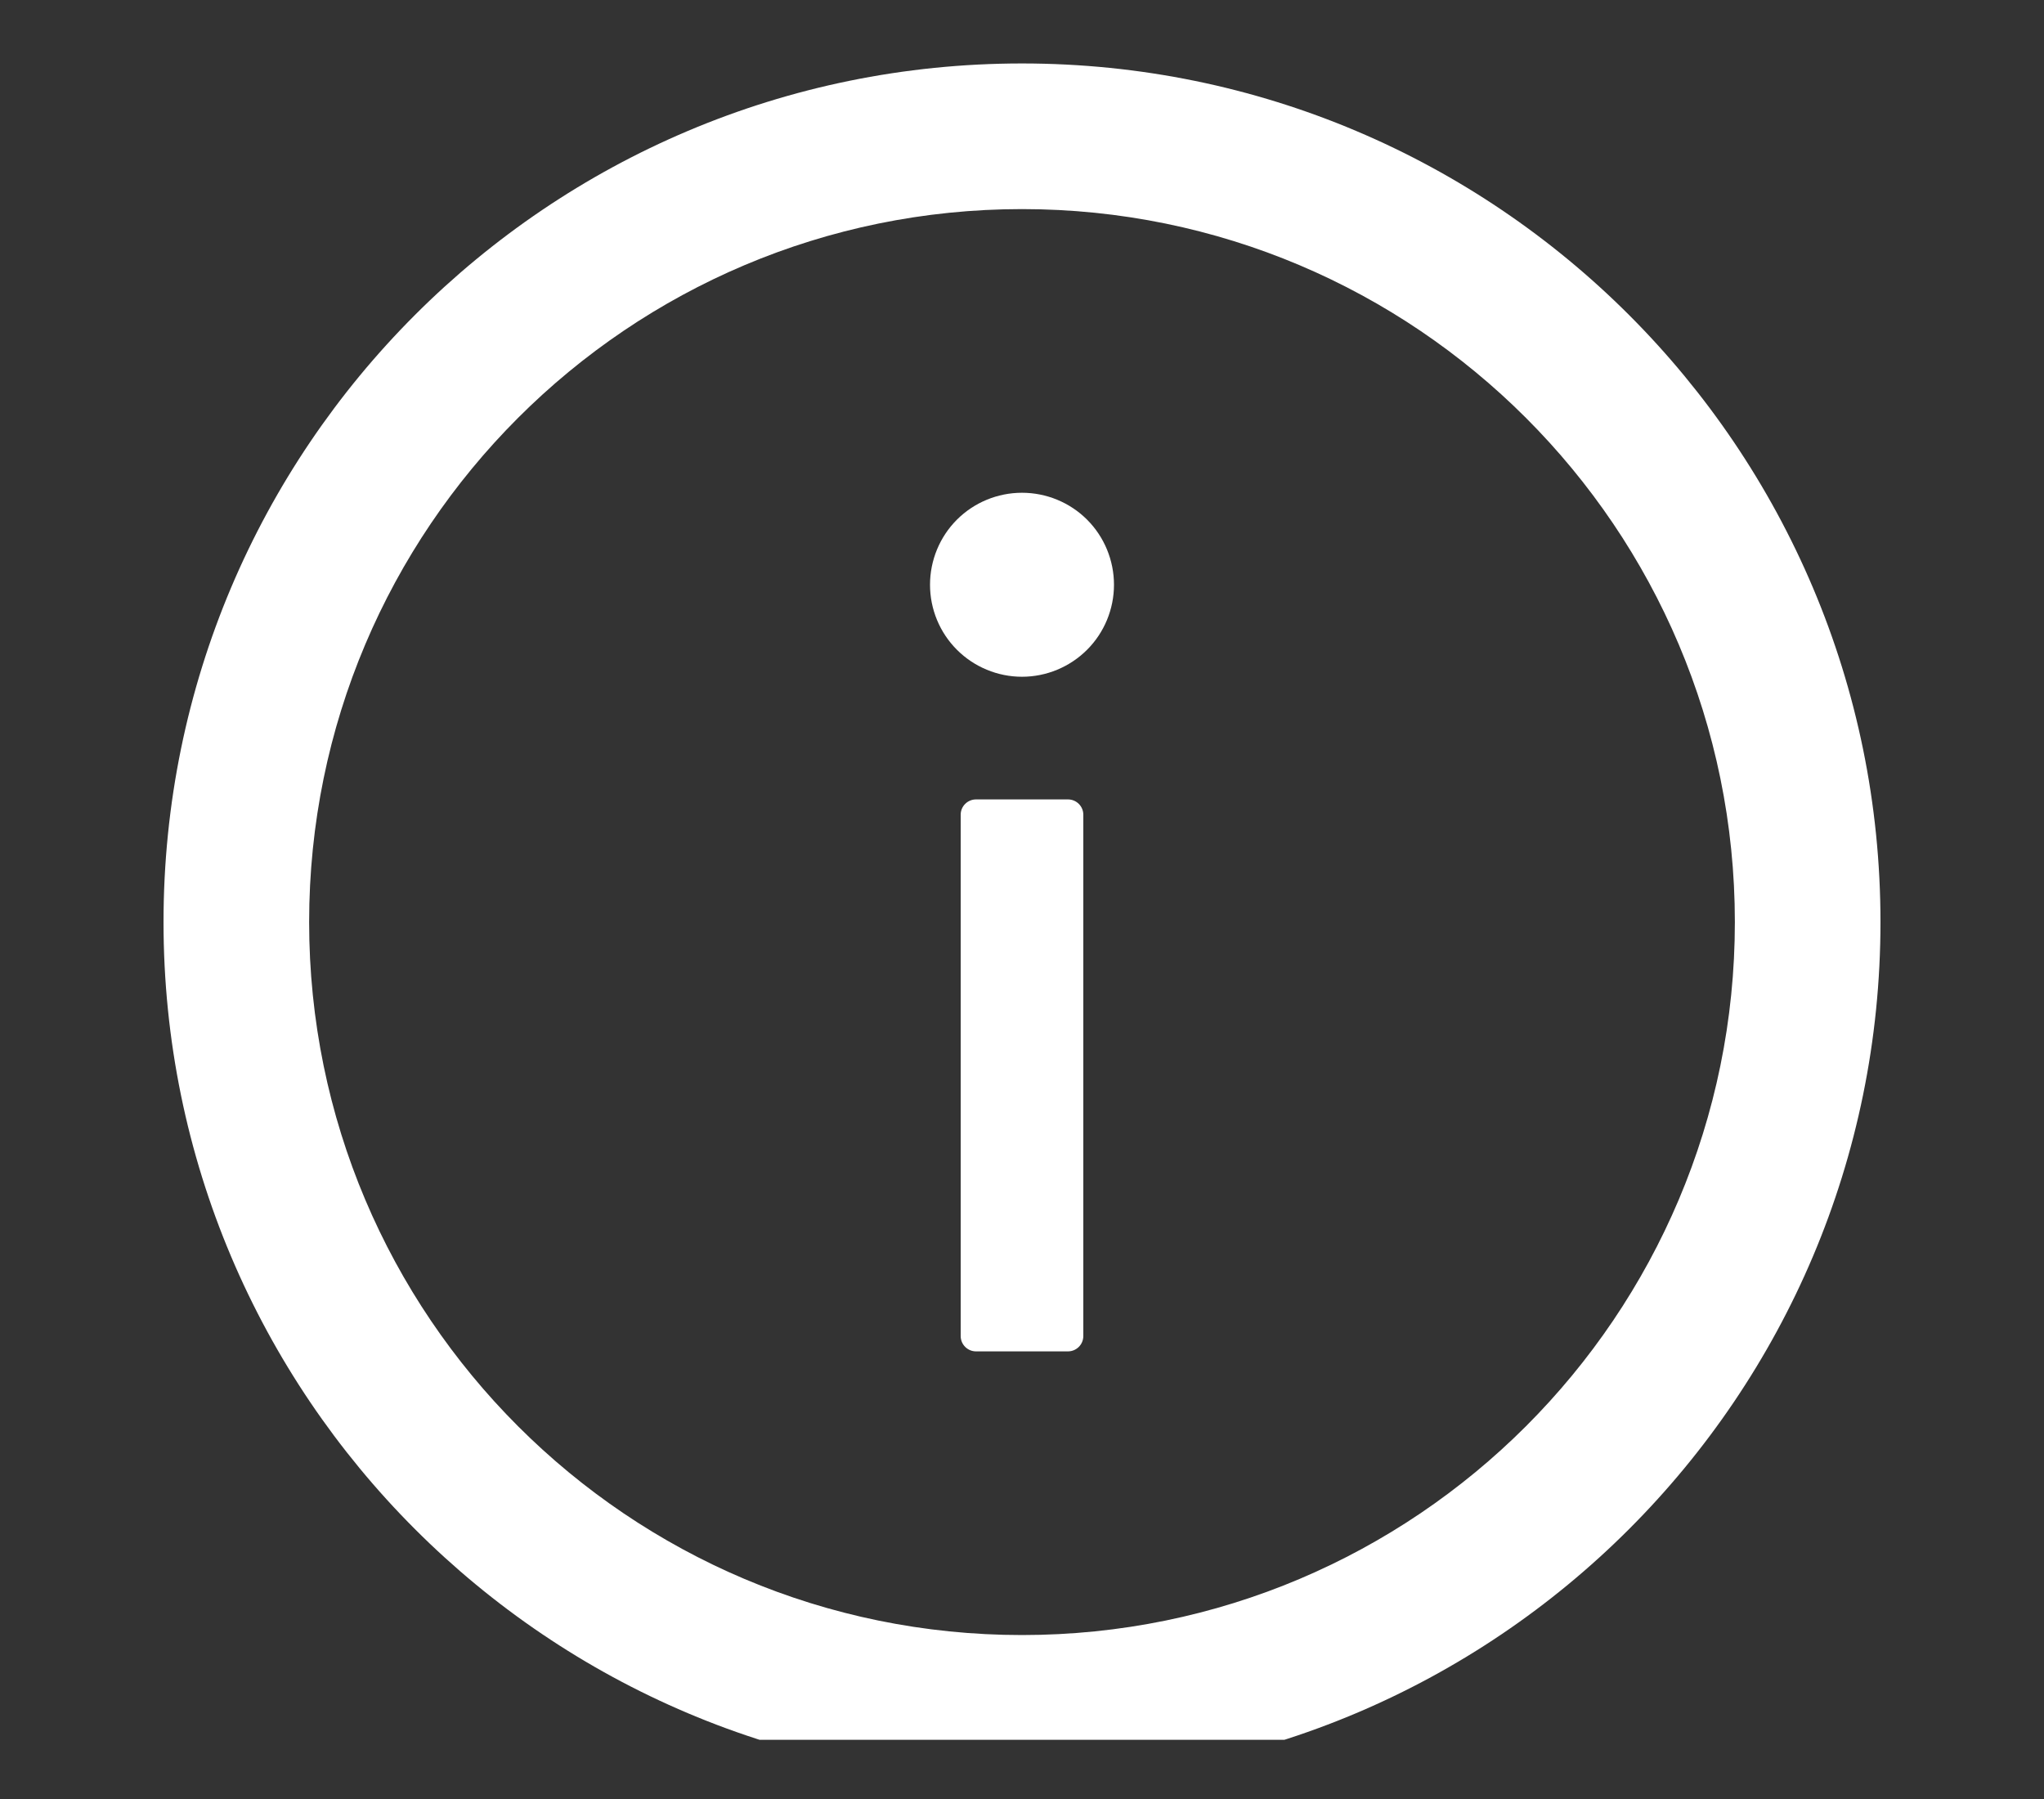 <svg width="25" height="22" viewBox="0 0 25 22" fill="none" xmlns="http://www.w3.org/2000/svg">
<rect x="0" y="0" width="25" height="22" fill="#333333" stroke="none"/>
<g clip-path="url(#clip0_14291_834)">
<path d="M12.5 0.776C6.702 0.776 2 5.477 2 11.276C2 17.074 6.702 21.776 12.5 21.776C18.298 21.776 23 17.074 23 11.276C23 5.477 18.298 0.776 12.5 0.776ZM12.5 19.995C7.686 19.995 3.781 16.09 3.781 11.276C3.781 6.462 7.686 2.557 12.5 2.557C17.314 2.557 21.219 6.462 21.219 11.276C21.219 16.09 17.314 19.995 12.5 19.995Z" fill="white"/>
<path d="M11.375 7.151C11.375 7.449 11.493 7.735 11.704 7.946C11.915 8.157 12.202 8.276 12.5 8.276C12.798 8.276 13.085 8.157 13.296 7.946C13.507 7.735 13.625 7.449 13.625 7.151C13.625 6.853 13.507 6.566 13.296 6.355C13.085 6.144 12.798 6.026 12.5 6.026C12.202 6.026 11.915 6.144 11.704 6.355C11.493 6.566 11.375 6.853 11.375 7.151ZM13.062 9.776H11.938C11.834 9.776 11.75 9.86 11.75 9.963V16.338C11.75 16.442 11.834 16.526 11.938 16.526H13.062C13.166 16.526 13.25 16.442 13.25 16.338V9.963C13.25 9.86 13.166 9.776 13.062 9.776Z" fill="white"/>
</g>
<defs>
<clipPath id="clip0_14291_834">
<rect width="24" height="21" fill="white" transform="translate(0.5 0.276)"/>
</clipPath>
</defs>
</svg>
